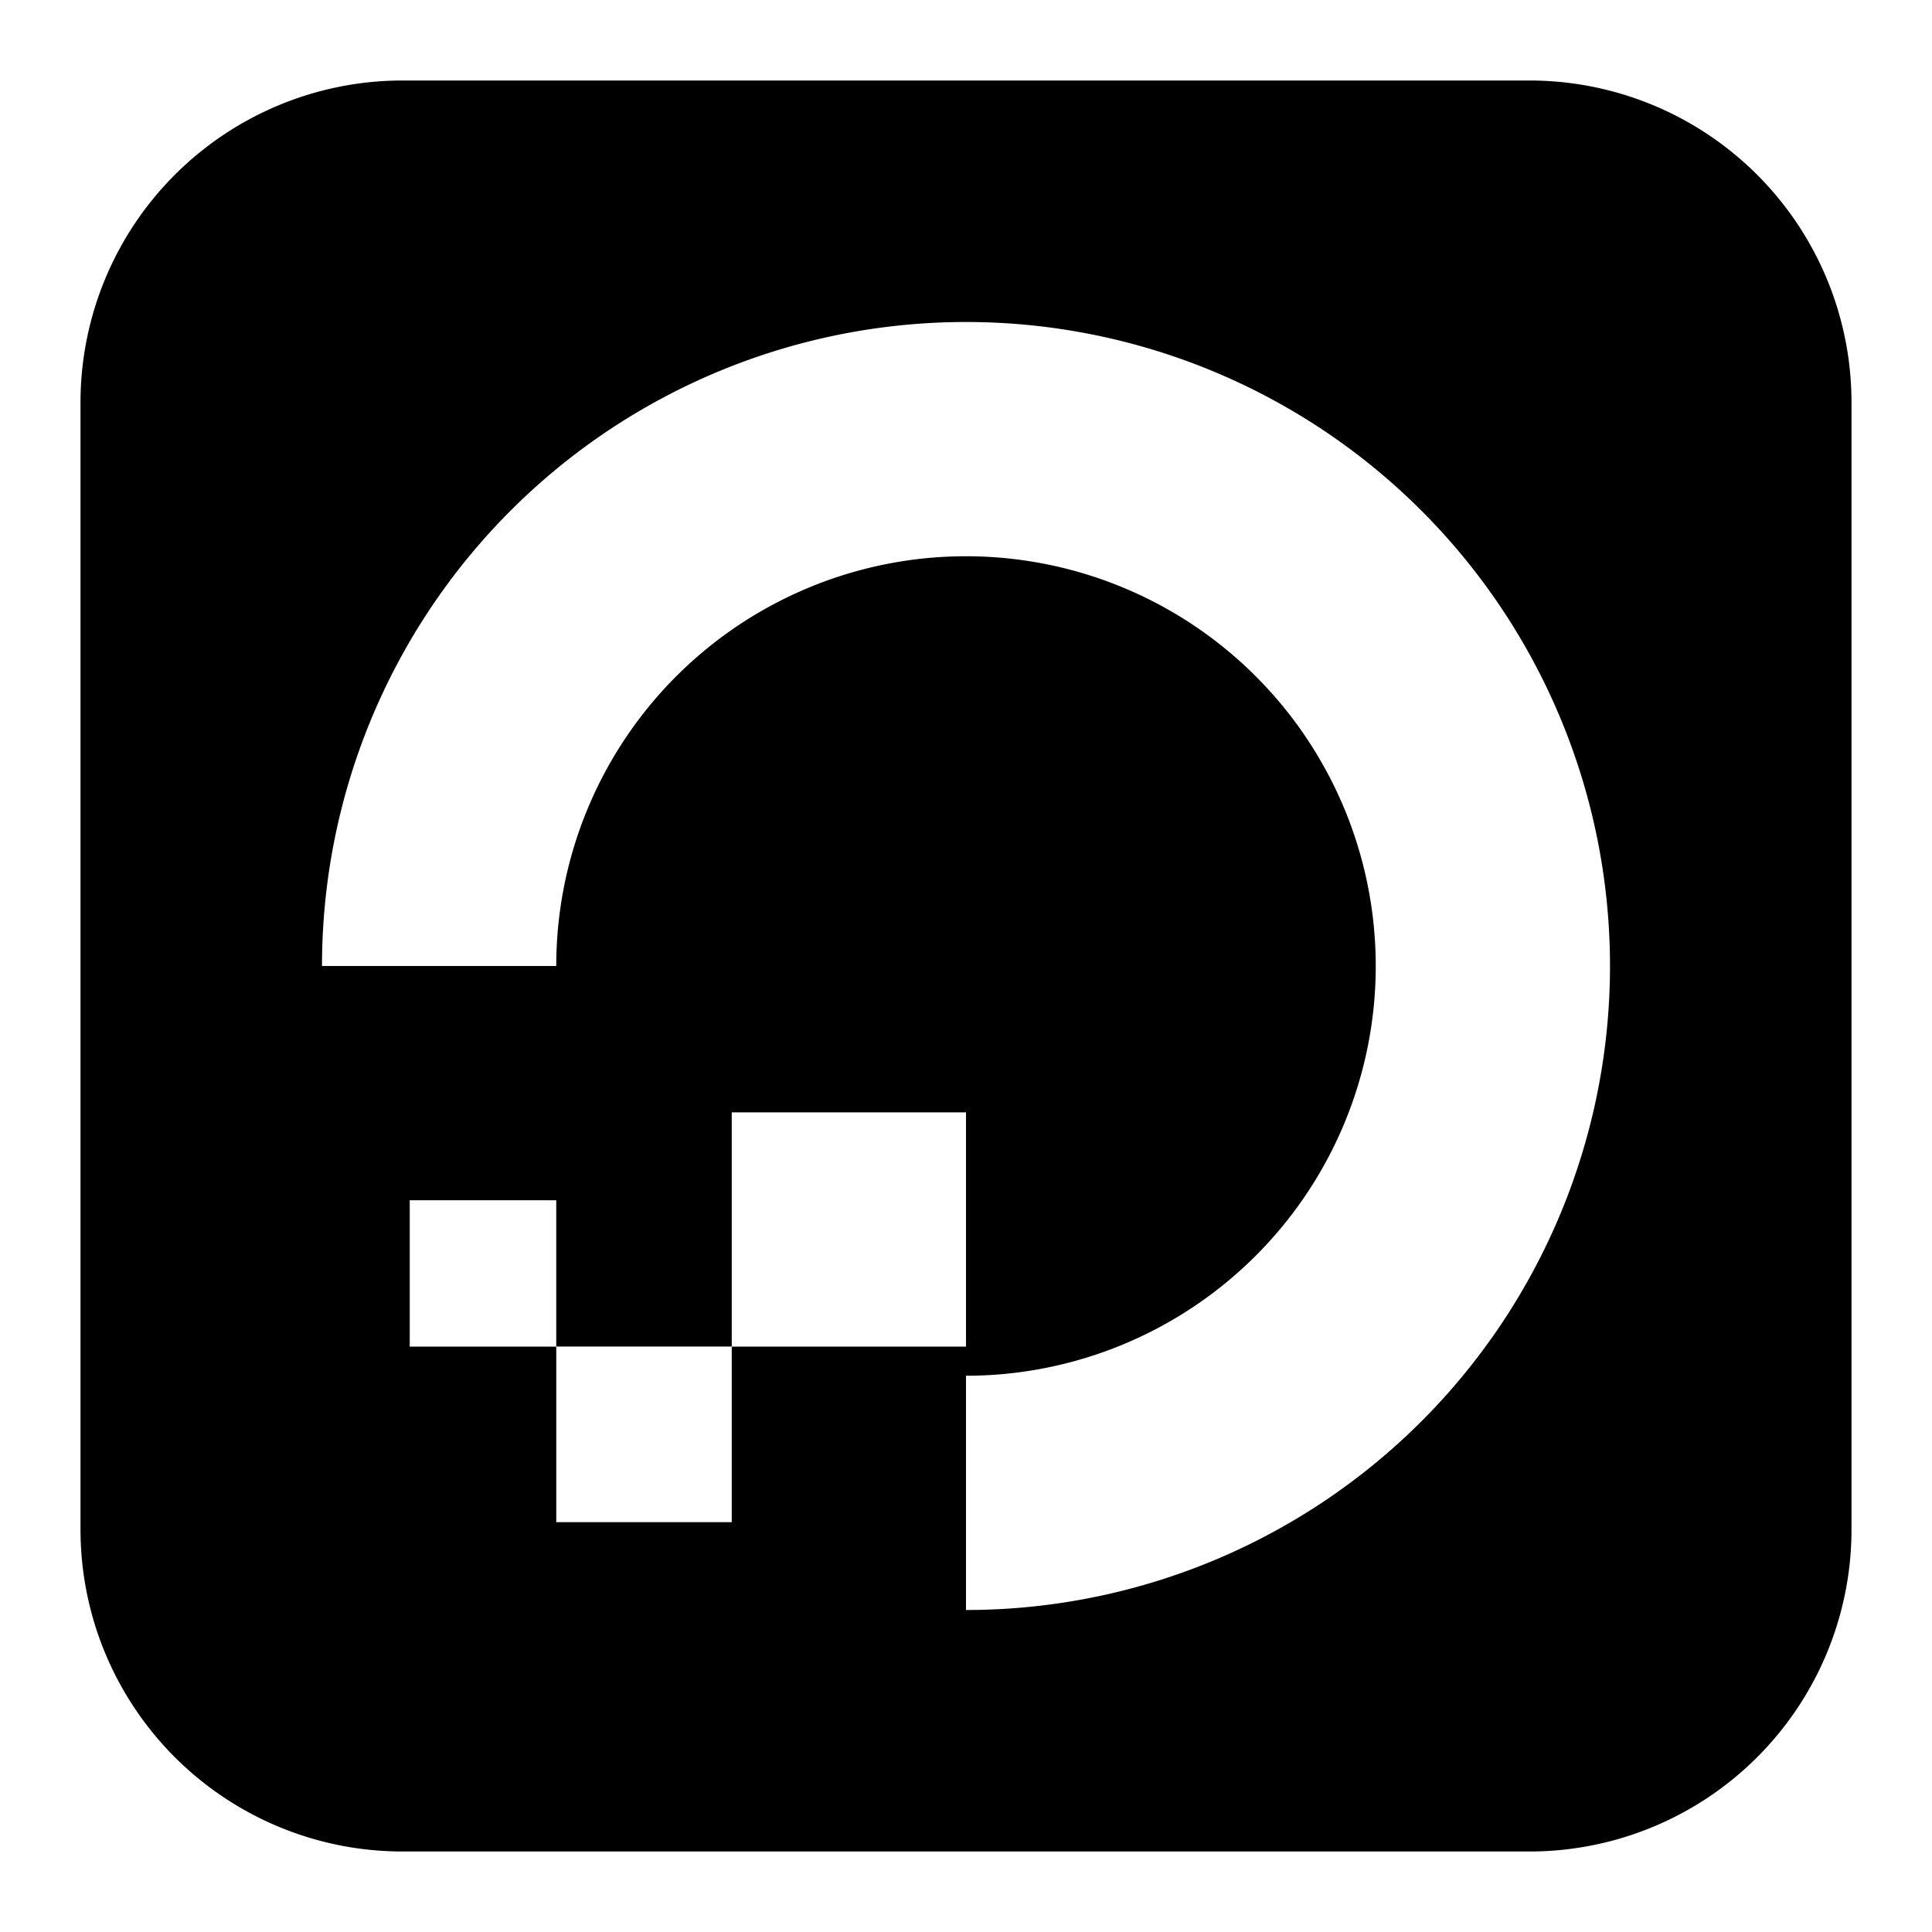 <svg xmlns="http://www.w3.org/2000/svg" fill="none" viewBox="0 0 24 24" id="Digital-Ocean-Logo--Streamline-Logos-Block">
  <desc>
    Digital Ocean Logo Streamline Icon: https://streamlinehq.com
  </desc>
  <path fill="#000000" fill-rule="evenodd" d="M5 1a4 4 0 0 0 -4 4v14a4 4 0 0 0 4 4h14a4 4 0 0 0 4 -4V5a4 4 0 0 0 -4 -4H5Zm7 5.91A5.09 5.09 0 0 0 6.91 12H4a8 8 0 1 1 8 8v-2.91a5.09 5.09 0 0 0 0 -10.18Zm-2.91 9.817v-2.909H12v2.91H9.09Zm-2.18 0h2.18v2.182H6.91v-2.182Zm0 0V14.91H5.09v1.818h1.82Z" clip-rule="evenodd" stroke-width="1"></path>
</svg>